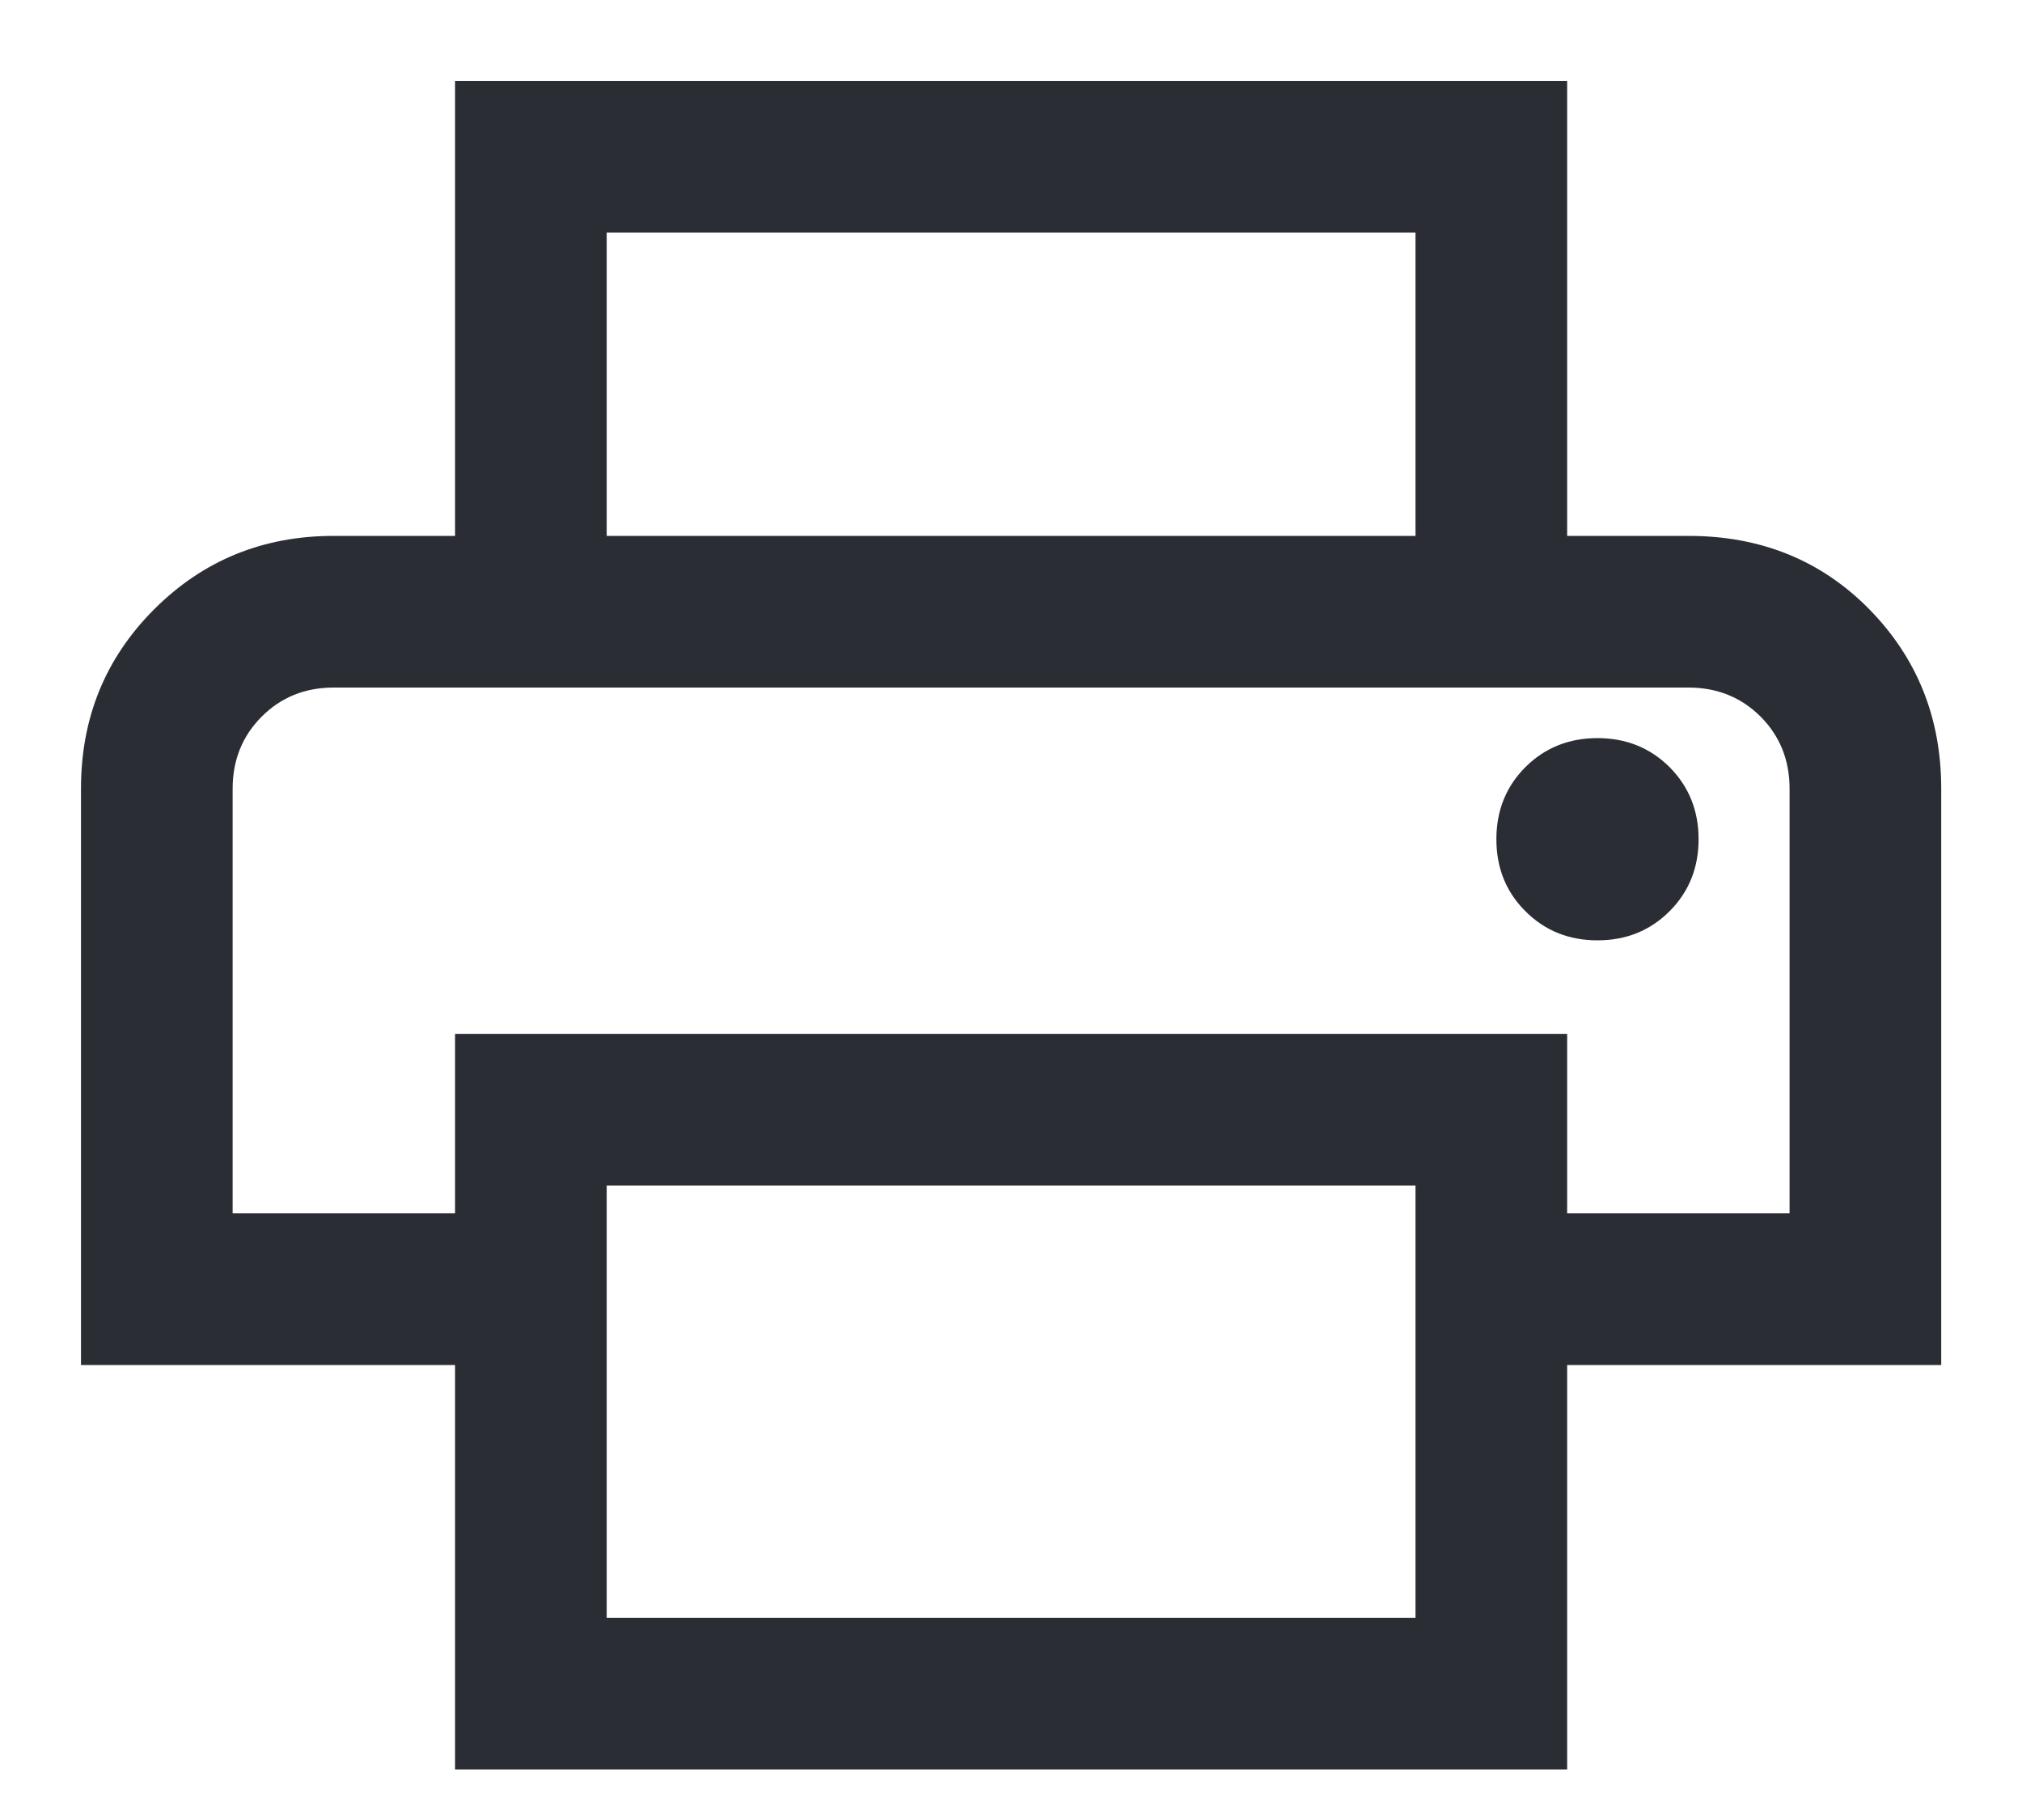 <svg width="20" height="18" viewBox="0 0 20 18" fill="none" xmlns="http://www.w3.org/2000/svg">
<path d="M14.001 5.3V2.3H6.001V5.3H4.501V0.8H15.501V5.3H14.001ZM15.801 9.3C16.084 9.3 16.322 9.204 16.514 9.012C16.705 8.821 16.801 8.583 16.801 8.3C16.801 8.017 16.705 7.779 16.514 7.587C16.322 7.396 16.084 7.3 15.801 7.3C15.517 7.3 15.28 7.396 15.088 7.587C14.896 7.779 14.801 8.017 14.801 8.3C14.801 8.583 14.896 8.821 15.088 9.012C15.28 9.204 15.517 9.3 15.801 9.3ZM14.001 16V11.725H6.001V16H14.001ZM15.501 17.5H4.501V13.5H0.801V7.8C0.801 7.1 1.042 6.508 1.526 6.025C2.009 5.542 2.601 5.3 3.301 5.3H16.701C17.417 5.3 18.013 5.542 18.489 6.025C18.963 6.508 19.201 7.1 19.201 7.8V13.5H15.501V17.5ZM17.701 12V7.8C17.701 7.517 17.605 7.279 17.414 7.087C17.222 6.896 16.984 6.8 16.701 6.8H3.301C3.017 6.8 2.78 6.896 2.589 7.087C2.397 7.279 2.301 7.517 2.301 7.8V12H4.501V10.225H15.501V12H17.701Z" fill="#2A2D34"/>
</svg>
